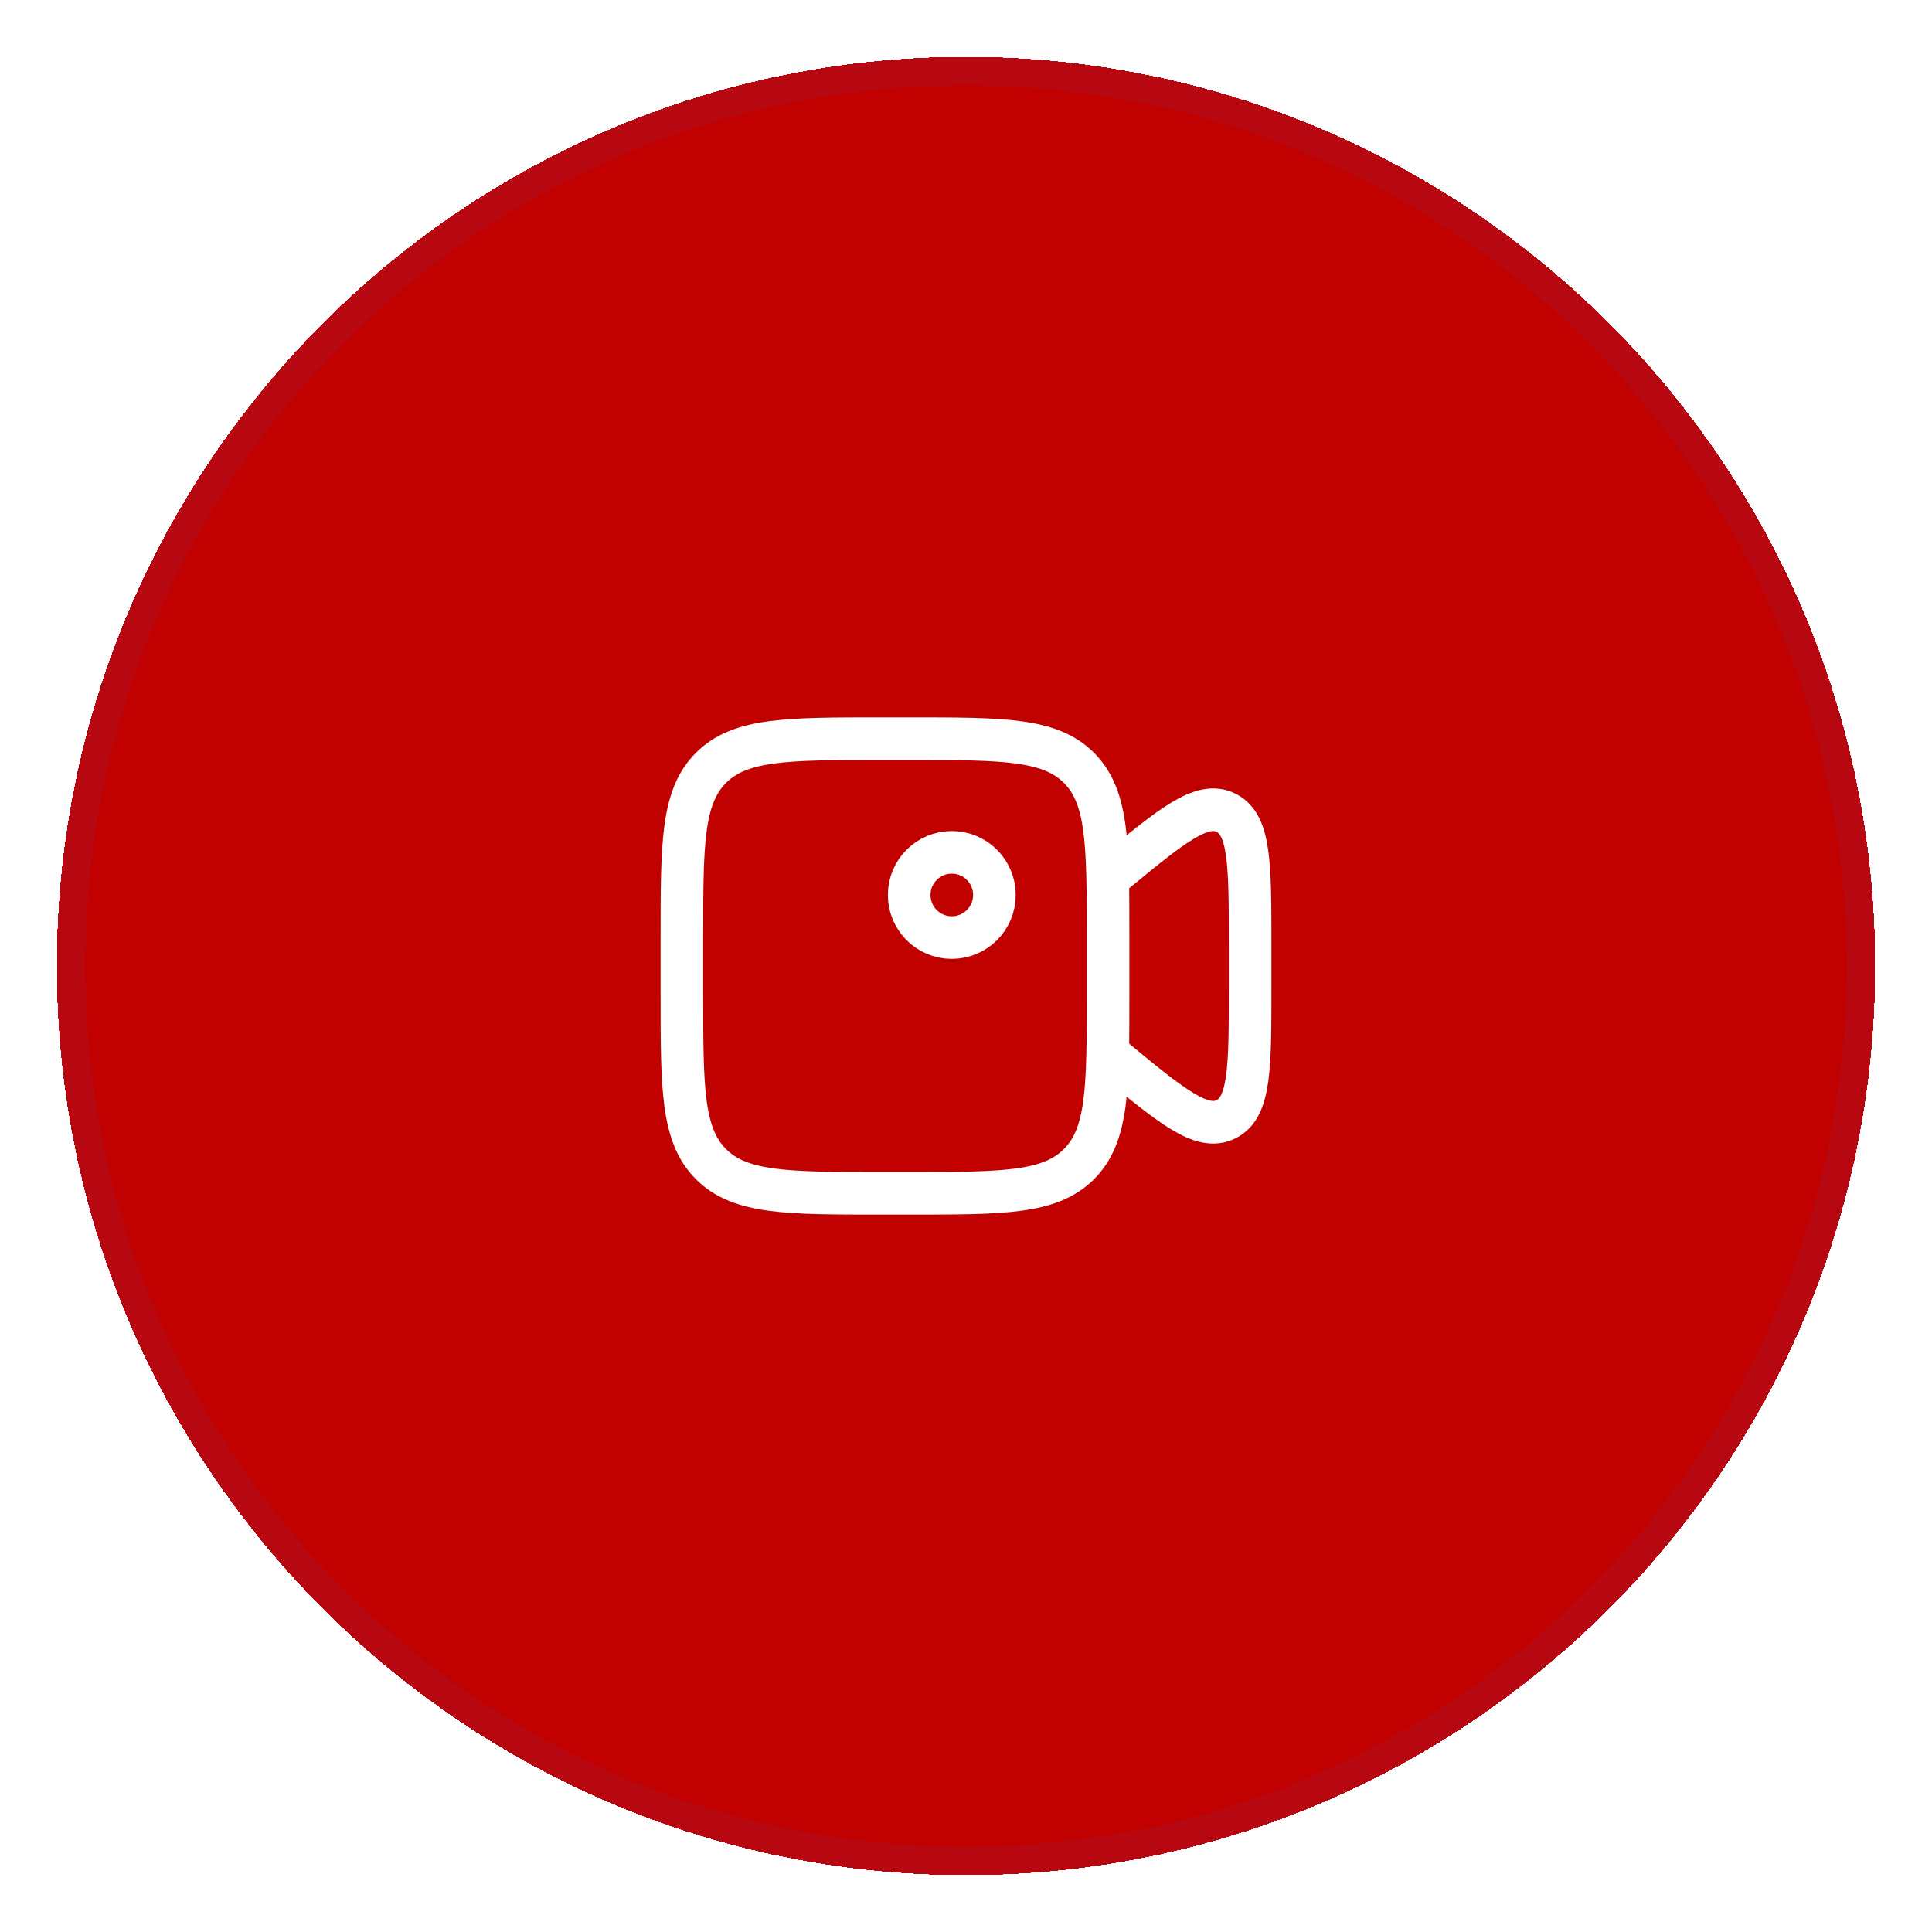 <svg width="68" height="68" viewBox="0 0 68 68" fill="none" xmlns="http://www.w3.org/2000/svg">
<g filter="url(#filter0_d_2149_1400)">
<path d="M2 33C2 15.327 16.327 1 34 1C51.673 1 66 15.327 66 33C66 50.673 51.673 65 34 65C16.327 65 2 50.673 2 33Z" fill="#C10000" shape-rendering="crispEdges"/>
<path d="M34 1.5C51.397 1.5 65.5 15.603 65.5 33C65.5 50.397 51.397 64.5 34 64.5C16.603 64.5 2.5 50.397 2.5 33C2.5 15.603 16.603 1.5 34 1.5Z" stroke="#475CCE" stroke-opacity="0.08" shape-rendering="crispEdges"/>
<path d="M24 32C24 28.7 24 27.05 25.025 26.025C26.05 25 27.7 25 31 25H32C35.3 25 36.95 25 37.975 26.025C39 27.05 39 28.7 39 32V34C39 37.3 39 38.95 37.975 39.975C36.95 41 35.3 41 32 41H31C27.7 41 26.05 41 25.025 39.975C24 38.95 24 37.3 24 34V32Z" stroke="white" stroke-width="1.5"/>
<path d="M39 29.906L39.126 29.802C41.242 28.056 42.3 27.183 43.15 27.605C44 28.026 44 29.424 44 32.218V33.782C44 36.577 44 37.974 43.15 38.395C42.3 38.817 41.242 37.944 39.126 36.198L39 36.094" stroke="white" stroke-width="1.5" stroke-linecap="round"/>
<circle cx="33.5" cy="30.5" r="1.5" stroke="white" stroke-width="1.5"/>
</g>
<defs>
<filter id="filter0_d_2149_1400" x="0" y="0" width="68" height="68" filterUnits="userSpaceOnUse" color-interpolation-filters="sRGB">
<feFlood flood-opacity="0" result="BackgroundImageFix"/>
<feColorMatrix in="SourceAlpha" type="matrix" values="0 0 0 0 0 0 0 0 0 0 0 0 0 0 0 0 0 0 127 0" result="hardAlpha"/>
<feOffset dy="1"/>
<feGaussianBlur stdDeviation="1"/>
<feComposite in2="hardAlpha" operator="out"/>
<feColorMatrix type="matrix" values="0 0 0 0 0.078 0 0 0 0 0.082 0 0 0 0 0.102 0 0 0 0.05 0"/>
<feBlend mode="normal" in2="BackgroundImageFix" result="effect1_dropShadow_2149_1400"/>
<feBlend mode="normal" in="SourceGraphic" in2="effect1_dropShadow_2149_1400" result="shape"/>
</filter>
</defs>
</svg>
